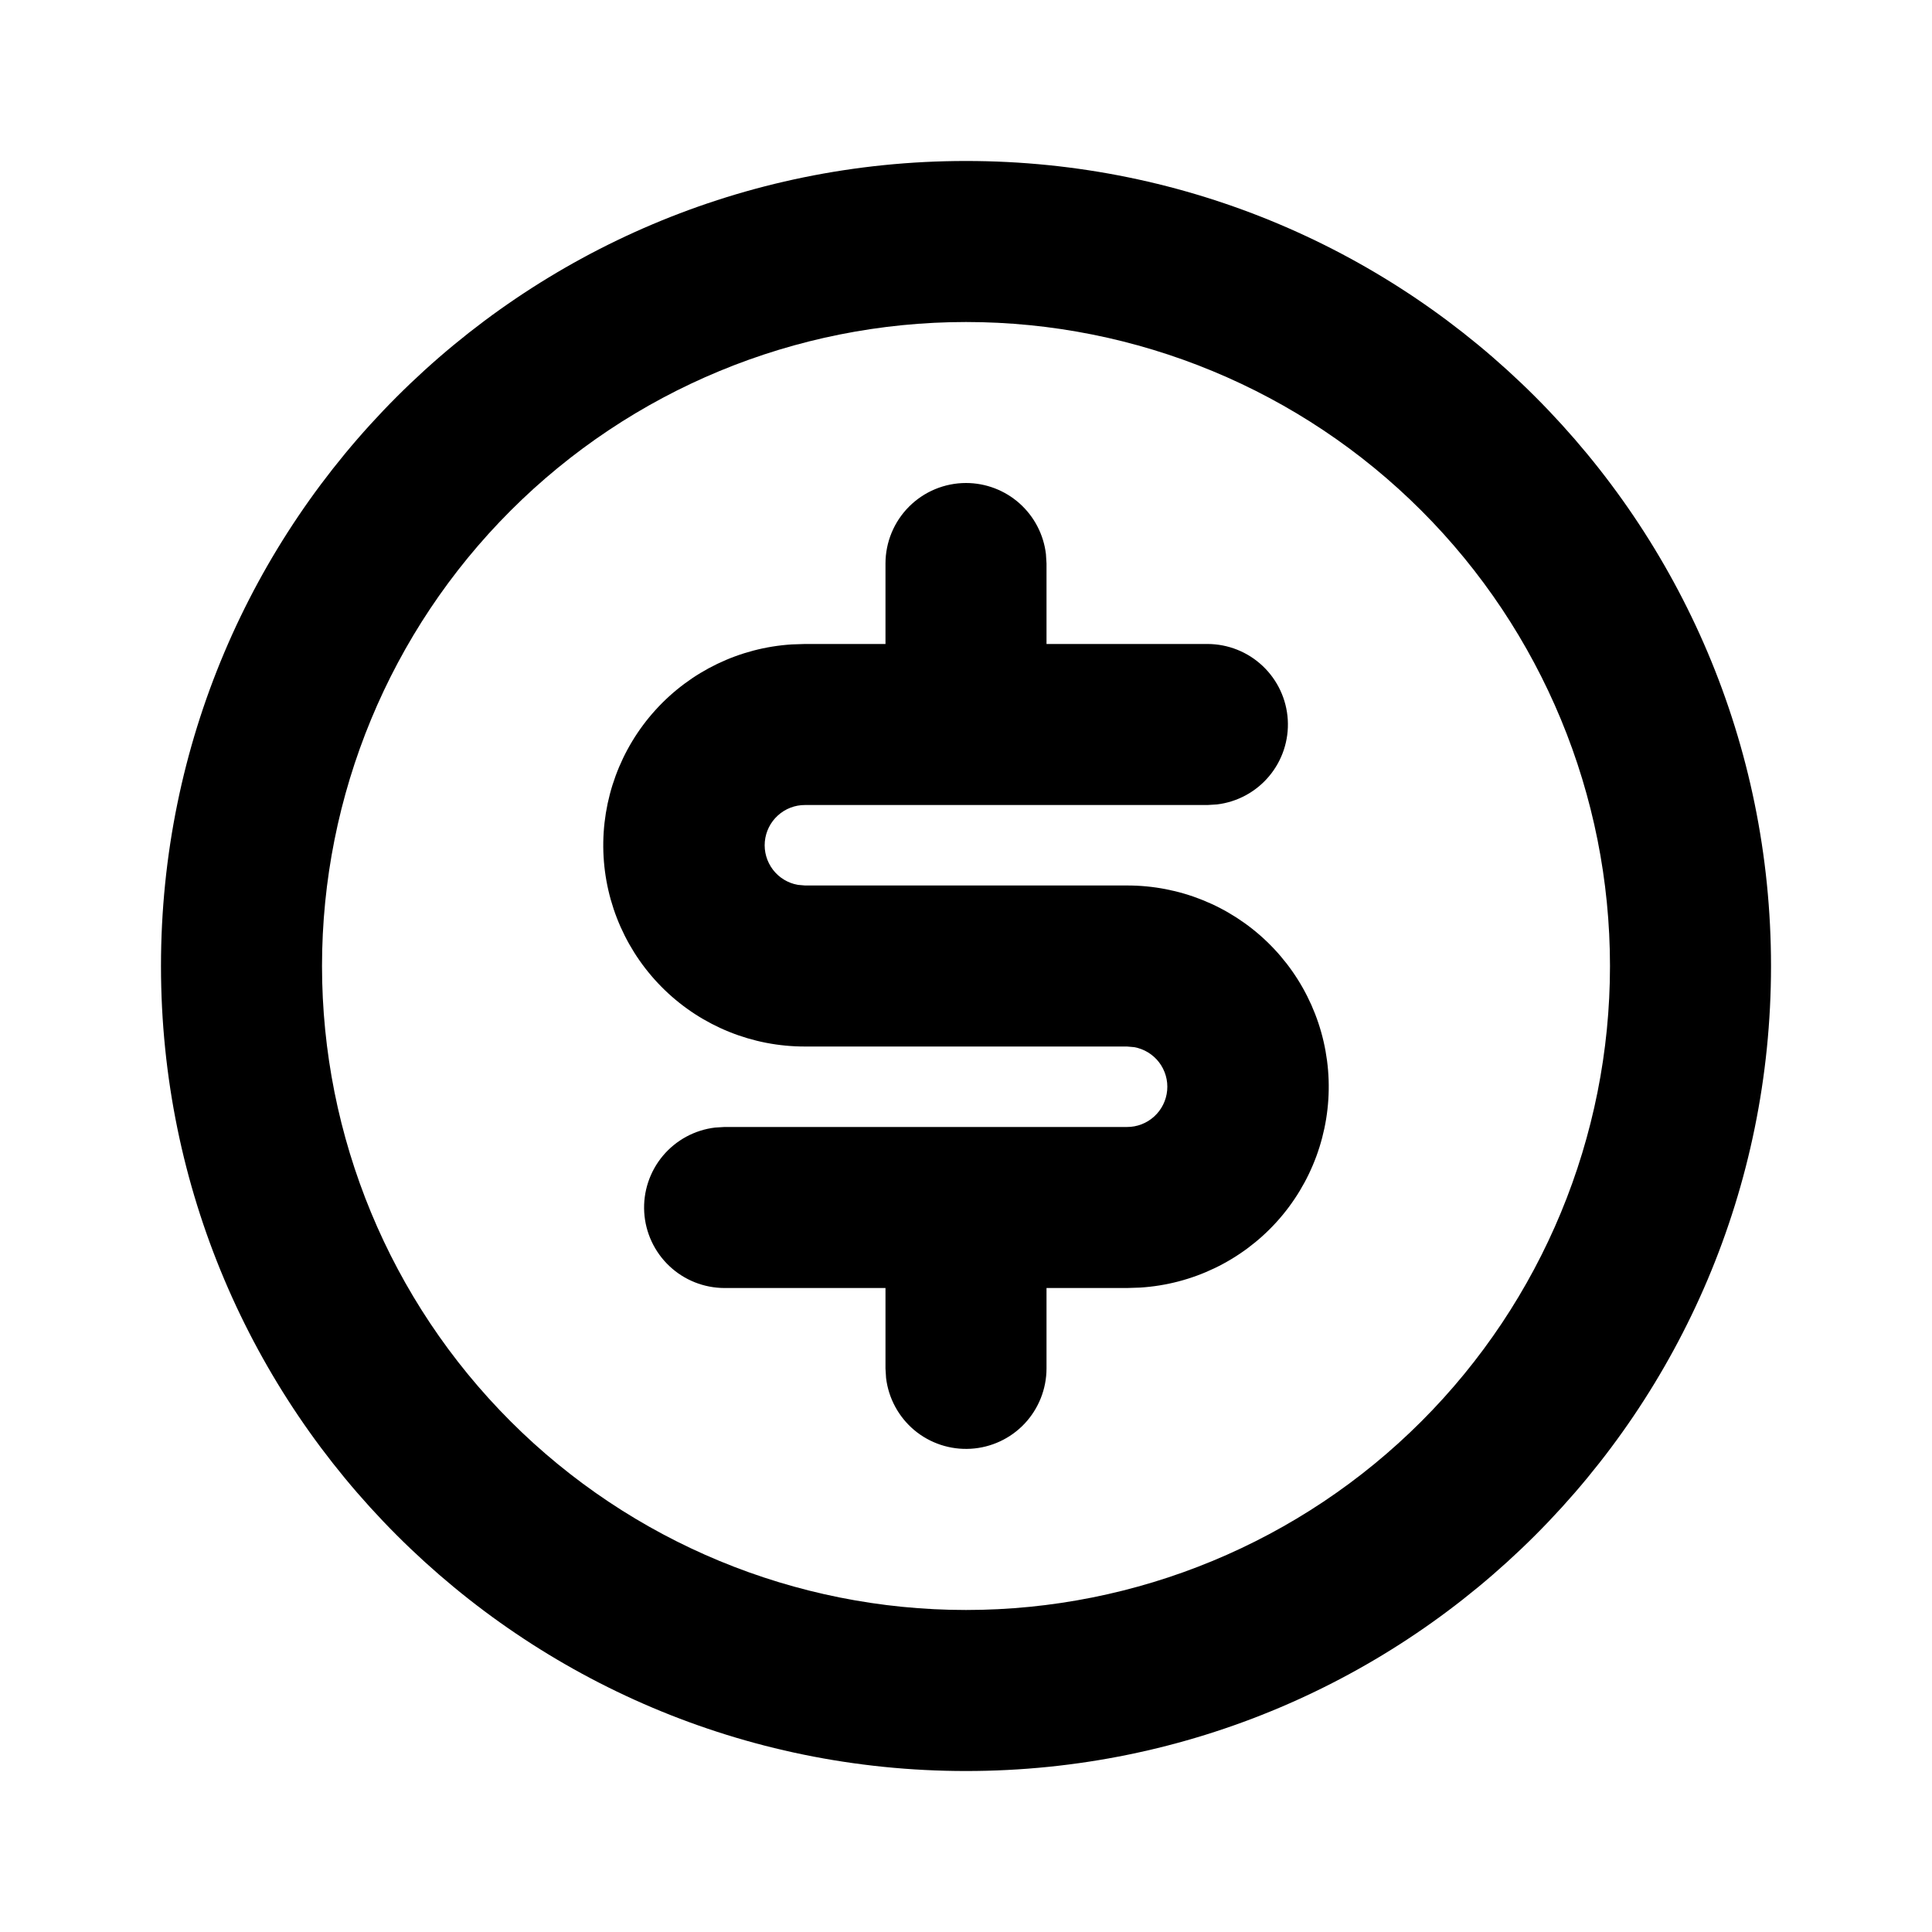 <svg width="40" height="40" viewBox="0 0 40 40" fill="none" xmlns="http://www.w3.org/2000/svg">
<g clip-path="url(#clip0_2_240)">
<path d="M20 3.333C29.205 3.333 36.667 10.795 36.667 20C36.667 29.205 29.205 36.667 20 36.667C10.795 36.667 3.333 29.205 3.333 20C3.333 10.795 10.795 3.333 20 3.333ZM20 6.667C16.464 6.667 13.072 8.071 10.572 10.572C8.071 13.072 6.667 16.464 6.667 20C6.667 23.536 8.071 26.928 10.572 29.428C13.072 31.929 16.464 33.333 20 33.333C23.536 33.333 26.928 31.929 29.428 29.428C31.929 26.928 33.333 23.536 33.333 20C33.333 16.464 31.929 13.072 29.428 10.572C26.928 8.071 23.536 6.667 20 6.667ZM20 10C20.408 10 20.802 10.15 21.107 10.421C21.412 10.693 21.607 11.066 21.655 11.472L21.667 11.667V13.333H25C25.425 13.334 25.833 13.496 26.142 13.788C26.451 14.08 26.637 14.478 26.662 14.902C26.687 15.326 26.549 15.744 26.276 16.07C26.004 16.395 25.617 16.605 25.195 16.655L25 16.667H16.667C16.458 16.666 16.258 16.744 16.104 16.884C15.95 17.024 15.854 17.217 15.835 17.425C15.816 17.632 15.876 17.839 16.002 18.005C16.128 18.171 16.312 18.283 16.517 18.32L16.667 18.333H23.333C24.416 18.331 25.458 18.75 26.237 19.502C27.017 20.255 27.472 21.281 27.508 22.363C27.543 23.446 27.156 24.5 26.428 25.302C25.7 26.103 24.688 26.59 23.607 26.658L23.333 26.667H21.667V28.333C21.666 28.758 21.503 29.167 21.212 29.476C20.92 29.785 20.522 29.97 20.098 29.995C19.674 30.02 19.256 29.882 18.93 29.61C18.605 29.337 18.395 28.95 18.345 28.528L18.333 28.333V26.667H15C14.575 26.666 14.167 26.504 13.858 26.212C13.549 25.92 13.363 25.522 13.338 25.098C13.313 24.674 13.451 24.256 13.724 23.93C13.996 23.605 14.383 23.395 14.805 23.345L15 23.333H23.333C23.542 23.334 23.742 23.256 23.896 23.116C24.05 22.976 24.146 22.783 24.165 22.575C24.184 22.368 24.124 22.161 23.998 21.995C23.872 21.83 23.688 21.717 23.483 21.68L23.333 21.667H16.667C15.584 21.669 14.542 21.25 13.763 20.498C12.983 19.745 12.528 18.719 12.492 17.637C12.457 16.554 12.844 15.5 13.572 14.699C14.3 13.897 15.312 13.41 16.393 13.342L16.667 13.333H18.333V11.667C18.333 11.225 18.509 10.801 18.822 10.488C19.134 10.176 19.558 10 20 10Z" fill="black"/>
</g>
<defs>
<clipPath id="clip0_2_240">
<rect width="40" height="40" fill="white"/>
</clipPath>
</defs>
</svg>
